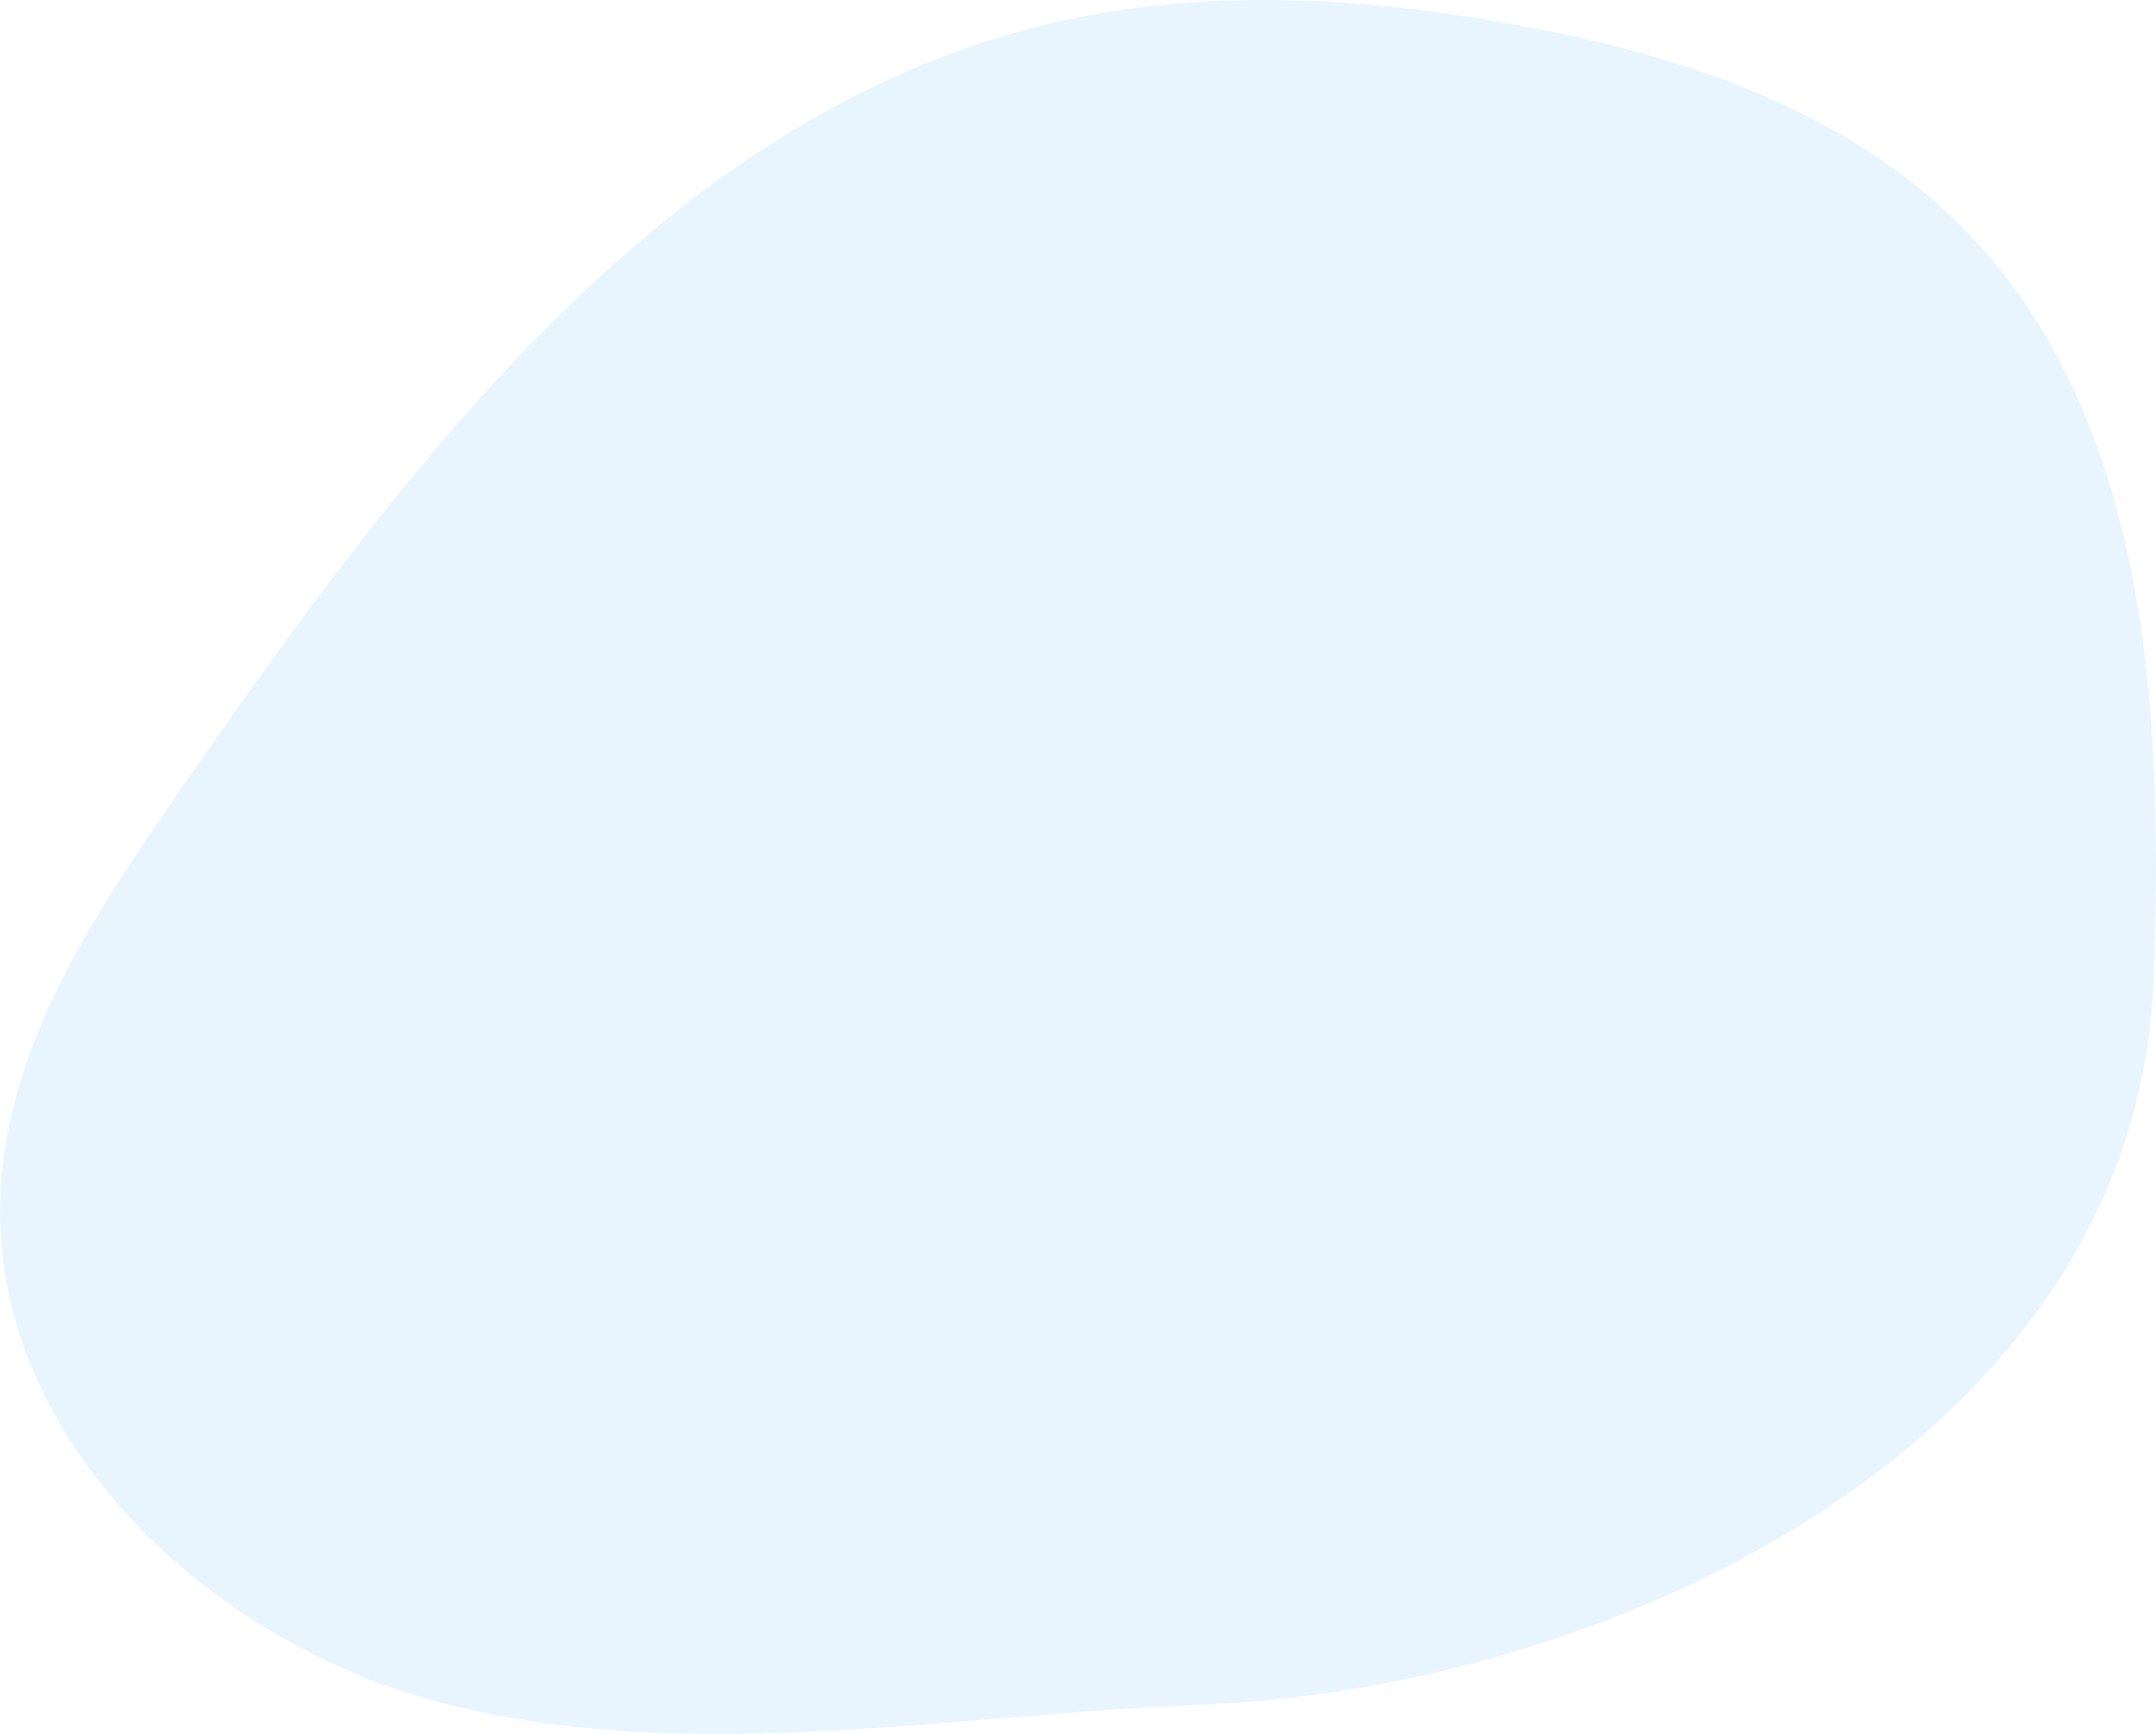 <svg xmlns="http://www.w3.org/2000/svg" width="126.133" height="101.455" viewBox="0 0 126.133 101.455">
  <path id="Path_1761" data-name="Path 1761" d="M64.4,100.079c1.935-.139,3.849-.255,5.736-.327,24.554-.932,54.848-15.659,55.854-42.426.586-15.607-.231-33-11.24-44.076-6.885-6.929-16.682-10.119-26.3-11.842C79.682-.163,70.59-.7,61.9,1.272c-22.718,5.15-38.054,25.751-51.319,44.9C5.58,53.388.4,61.124.02,69.9-.578,83.8,11.635,95.628,25.029,99.411c12.548,3.545,26.421,1.6,39.373.668" transform="translate(0.001)" fill="#82cafa" opacity="0.18"/>
</svg>
